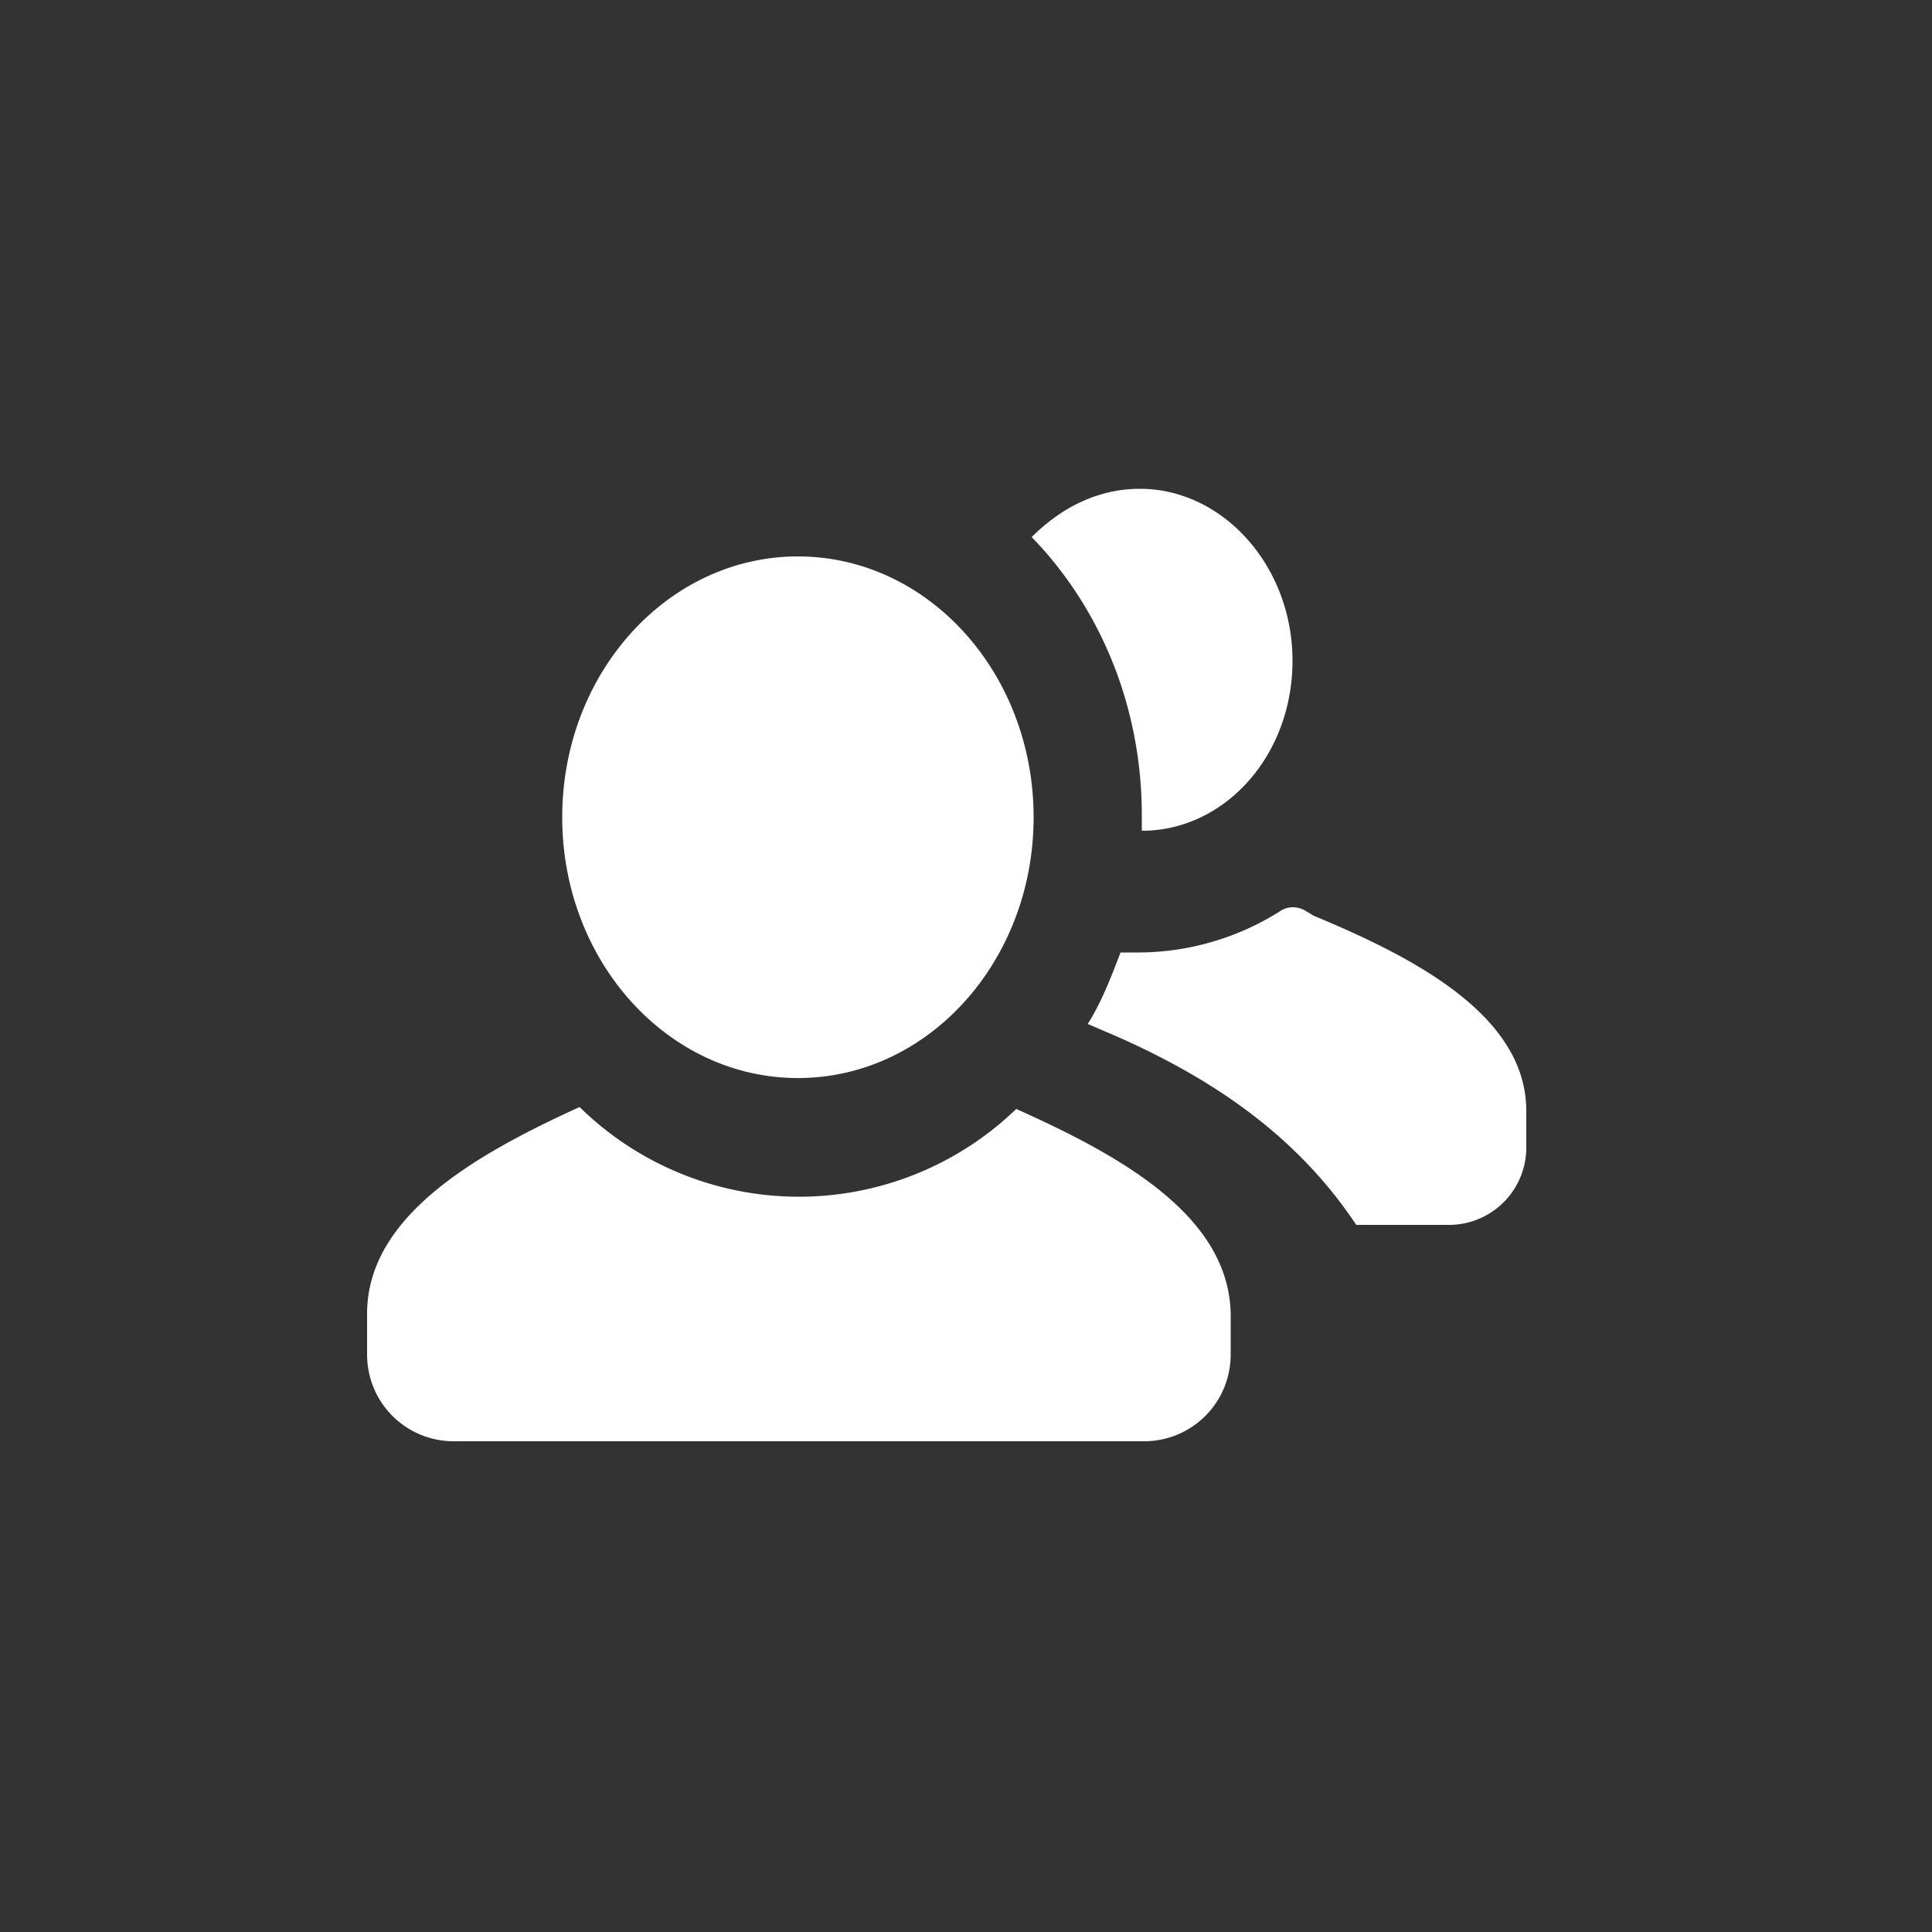 <svg xmlns="http://www.w3.org/2000/svg" height="100" width="100" viewBox="0 0 100 100" fill="#fff"><rect x="0" y="0" width="100" height="100" fill="#333333" stroke="none"/><ellipse cx="41.3" cy="42.3" rx="12.2" ry="13.5"/><path d="M52.6 57.4a16.2 16.2 0 0 1-22.6-.1C24.5 59.8 19 63 19 68v2.1c0 2.5 2 4.5 4.5 4.5h35.7c2.5 0 4.5-2 4.5-4.5V68c-.1-5-5.5-8.1-11.1-10.6zm15.4-10-.5-.3c-.4-.2-.9-.2-1.3.1a13.8 13.8 0 0 1-7.2 2.1h-1c-.5 1.3-1 2.6-1.7 3.7l1.4.6c5.7 2.5 9.7 5.6 12.5 9.8H75a4 4 0 0 0 4-4v-1.9c0-4.9-5.7-7.9-11-10.1zm-1.1-13.2c0-4.9-3.6-8.9-7.9-8.9-2.2 0-4.1 1-5.6 2.5 3.5 3.6 5.7 8.7 5.7 14.4v.8c4.3 0 7.8-3.9 7.8-8.8z"/></svg>